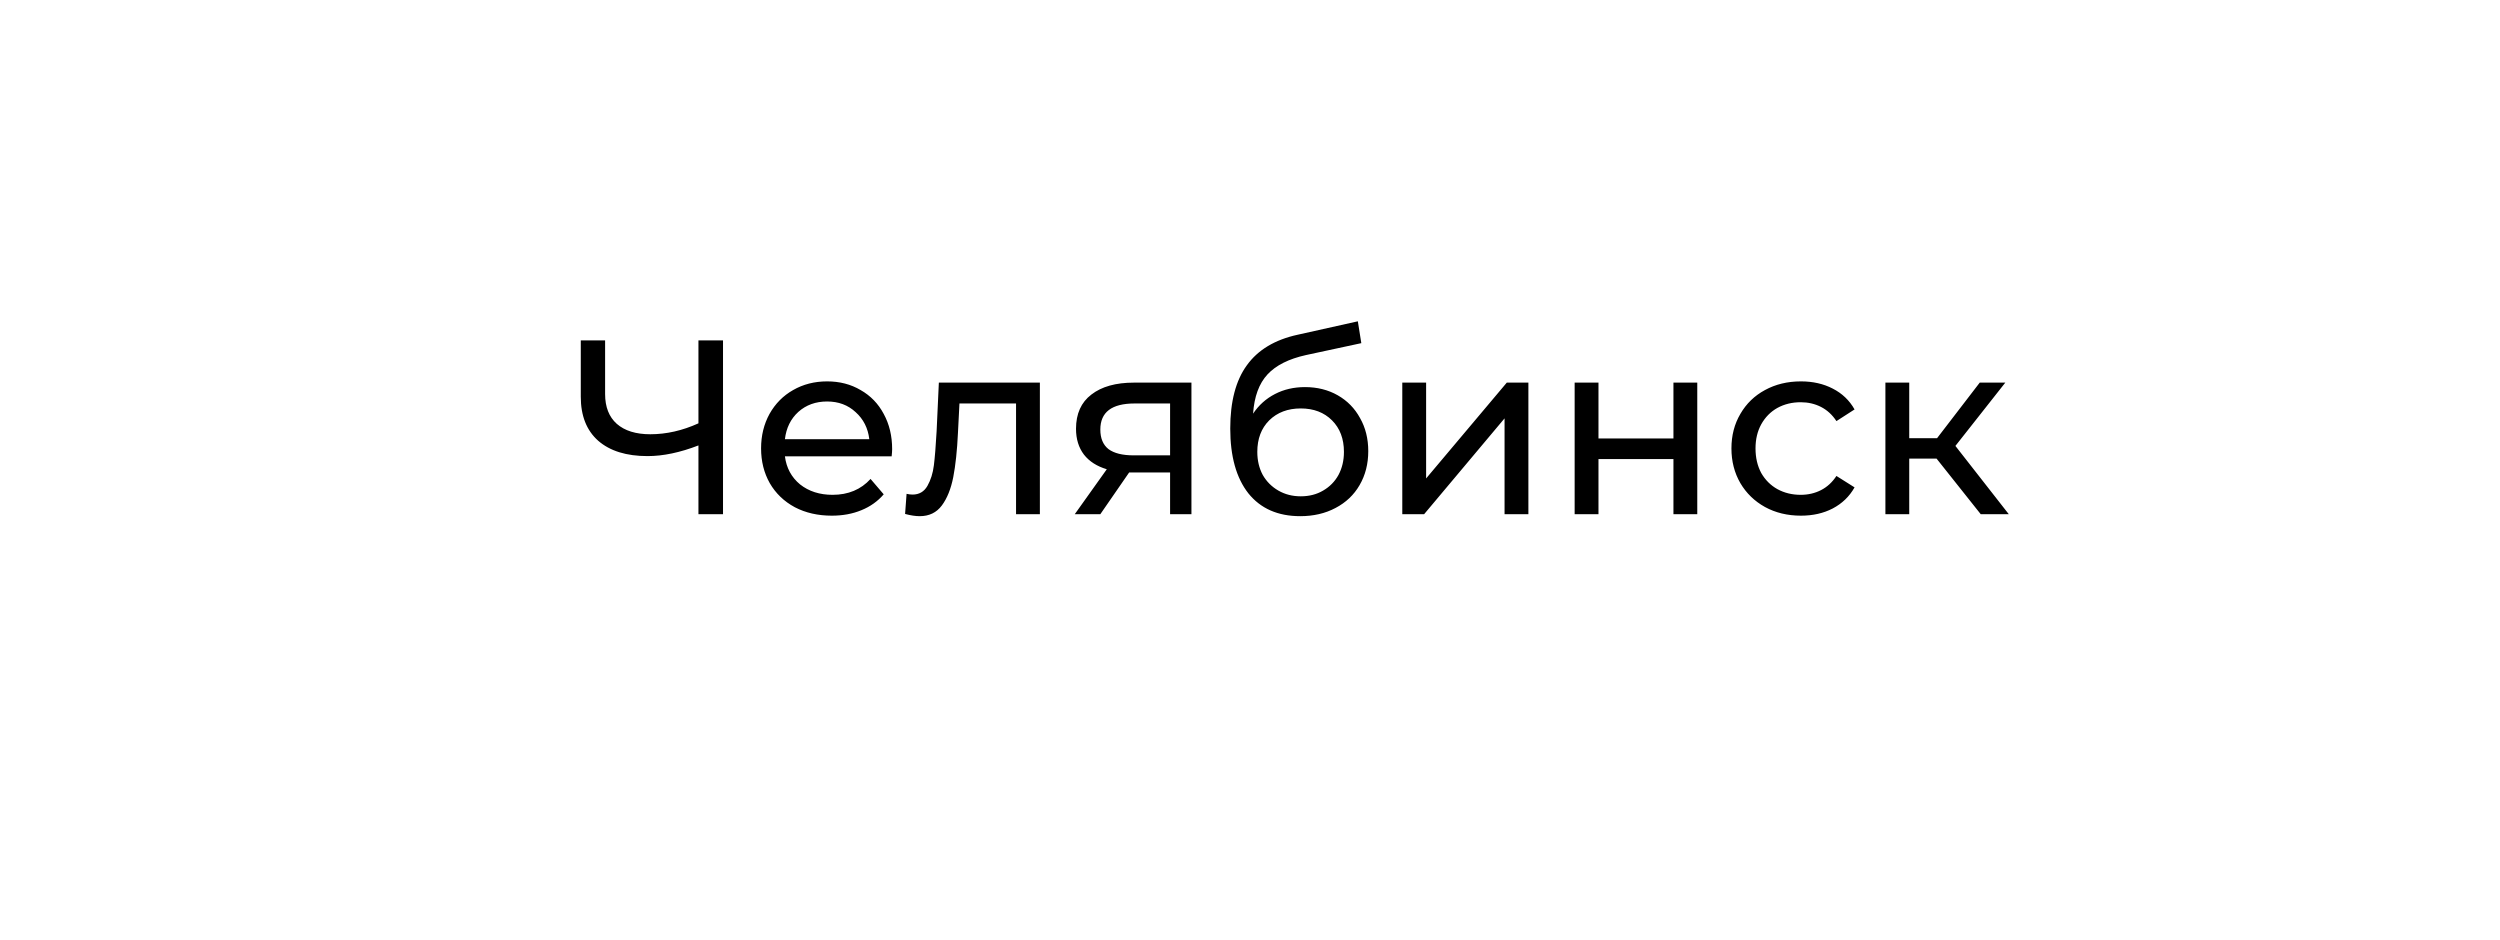 <?xml version="1.0" encoding="UTF-8"?> <svg xmlns="http://www.w3.org/2000/svg" width="141" height="53" viewBox="0 0 141 53" fill="none"> <g filter="url(#filter0_d_2_683)"> <path fill-rule="evenodd" clip-rule="evenodd" d="M25.545 5.026C16.711 5.501 9.618 12.528 9.038 21.333H9V22.458L9 22.5L9 22.542V40H28.445V40H128C130.209 40 132 38.209 132 36V9C132 6.791 130.209 5 128 5H26.5H26C25.846 5 25.694 5.009 25.545 5.026Z" fill="white"></path> </g> <path d="M40.778 19.2V29H39.392V25.122C38.356 25.523 37.399 25.724 36.522 25.724C35.327 25.724 34.399 25.435 33.736 24.856C33.083 24.277 32.756 23.451 32.756 22.378V19.2H34.128V22.224C34.128 22.952 34.347 23.512 34.786 23.904C35.234 24.296 35.864 24.492 36.676 24.492C37.581 24.492 38.487 24.287 39.392 23.876V19.2H40.778ZM50.317 25.332C50.317 25.435 50.307 25.57 50.289 25.738H44.269C44.353 26.391 44.637 26.919 45.123 27.32C45.617 27.712 46.229 27.908 46.957 27.908C47.843 27.908 48.557 27.609 49.099 27.012L49.841 27.88C49.505 28.272 49.085 28.571 48.581 28.776C48.086 28.981 47.531 29.084 46.915 29.084C46.131 29.084 45.435 28.925 44.829 28.608C44.222 28.281 43.751 27.829 43.415 27.25C43.088 26.671 42.925 26.018 42.925 25.29C42.925 24.571 43.083 23.923 43.401 23.344C43.727 22.765 44.171 22.317 44.731 22C45.3 21.673 45.939 21.51 46.649 21.51C47.358 21.51 47.988 21.673 48.539 22C49.099 22.317 49.533 22.765 49.841 23.344C50.158 23.923 50.317 24.585 50.317 25.332ZM46.649 22.644C46.005 22.644 45.463 22.84 45.025 23.232C44.595 23.624 44.343 24.137 44.269 24.772H49.029C48.954 24.147 48.697 23.638 48.259 23.246C47.829 22.845 47.293 22.644 46.649 22.644ZM58.649 21.58V29H57.305V22.756H54.113L54.029 24.408C53.982 25.407 53.893 26.242 53.763 26.914C53.632 27.577 53.417 28.109 53.119 28.51C52.82 28.911 52.405 29.112 51.873 29.112C51.63 29.112 51.355 29.07 51.047 28.986L51.131 27.852C51.252 27.88 51.364 27.894 51.467 27.894C51.84 27.894 52.12 27.731 52.307 27.404C52.493 27.077 52.615 26.69 52.671 26.242C52.727 25.794 52.778 25.155 52.825 24.324L52.951 21.58H58.649ZM67.197 21.58V29H65.993V26.648H63.837H63.683L62.059 29H60.617L62.423 26.466C61.863 26.298 61.434 26.023 61.135 25.64C60.837 25.248 60.687 24.763 60.687 24.184C60.687 23.335 60.977 22.691 61.555 22.252C62.134 21.804 62.932 21.58 63.949 21.58H67.197ZM62.059 24.226C62.059 24.721 62.213 25.089 62.521 25.332C62.839 25.565 63.31 25.682 63.935 25.682H65.993V22.756H63.991C62.703 22.756 62.059 23.246 62.059 24.226ZM73.6 21.832C74.29 21.832 74.906 21.986 75.448 22.294C75.989 22.602 76.409 23.031 76.708 23.582C77.016 24.123 77.17 24.744 77.17 25.444C77.17 26.163 77.006 26.802 76.68 27.362C76.362 27.913 75.91 28.342 75.322 28.65C74.743 28.958 74.08 29.112 73.334 29.112C72.074 29.112 71.098 28.683 70.408 27.824C69.726 26.956 69.386 25.738 69.386 24.17C69.386 22.649 69.698 21.459 70.324 20.6C70.949 19.732 71.906 19.158 73.194 18.878L76.582 18.122L76.778 19.354L73.656 20.026C72.685 20.241 71.962 20.605 71.486 21.118C71.01 21.631 70.739 22.369 70.674 23.33C70.991 22.854 71.402 22.485 71.906 22.224C72.41 21.963 72.974 21.832 73.6 21.832ZM73.362 27.992C73.838 27.992 74.258 27.885 74.622 27.67C74.995 27.455 75.284 27.161 75.49 26.788C75.695 26.405 75.798 25.971 75.798 25.486C75.798 24.749 75.574 24.156 75.126 23.708C74.678 23.26 74.09 23.036 73.362 23.036C72.634 23.036 72.041 23.26 71.584 23.708C71.136 24.156 70.912 24.749 70.912 25.486C70.912 25.971 71.014 26.405 71.22 26.788C71.434 27.161 71.728 27.455 72.102 27.67C72.475 27.885 72.895 27.992 73.362 27.992ZM79.089 21.58H80.433V26.984L84.983 21.58H86.201V29H84.857V23.596L80.321 29H79.089V21.58ZM88.81 21.58H90.154V24.73H94.382V21.58H95.726V29H94.382V25.892H90.154V29H88.81V21.58ZM101.573 29.084C100.817 29.084 100.14 28.921 99.543 28.594C98.955 28.267 98.493 27.819 98.157 27.25C97.821 26.671 97.653 26.018 97.653 25.29C97.653 24.562 97.821 23.913 98.157 23.344C98.493 22.765 98.955 22.317 99.543 22C100.14 21.673 100.817 21.51 101.573 21.51C102.245 21.51 102.842 21.645 103.365 21.916C103.897 22.187 104.308 22.579 104.597 23.092L103.575 23.75C103.342 23.395 103.052 23.129 102.707 22.952C102.362 22.775 101.979 22.686 101.559 22.686C101.074 22.686 100.635 22.793 100.243 23.008C99.86 23.223 99.557 23.531 99.333 23.932C99.118 24.324 99.011 24.777 99.011 25.29C99.011 25.813 99.118 26.275 99.333 26.676C99.557 27.068 99.86 27.371 100.243 27.586C100.635 27.801 101.074 27.908 101.559 27.908C101.979 27.908 102.362 27.819 102.707 27.642C103.052 27.465 103.342 27.199 103.575 26.844L104.597 27.488C104.308 28.001 103.897 28.398 103.365 28.678C102.842 28.949 102.245 29.084 101.573 29.084ZM109.221 25.864H107.681V29H106.337V21.58H107.681V24.716H109.249L111.657 21.58H113.099L110.285 25.15L113.295 29H111.713L109.221 25.864Z" fill="black"></path> <defs> <filter id="filter0_d_2_683" x="0" y="0" width="141" height="53" filterUnits="userSpaceOnUse" color-interpolation-filters="sRGB"> <feFlood flood-opacity="0" result="BackgroundImageFix"></feFlood> <feColorMatrix in="SourceAlpha" type="matrix" values="0 0 0 0 0 0 0 0 0 0 0 0 0 0 0 0 0 0 127 0" result="hardAlpha"></feColorMatrix> <feOffset dy="4"></feOffset> <feGaussianBlur stdDeviation="4.5"></feGaussianBlur> <feComposite in2="hardAlpha" operator="out"></feComposite> <feColorMatrix type="matrix" values="0 0 0 0 0.421 0 0 0 0 0.504 0 0 0 0 0.48 0 0 0 0.21 0"></feColorMatrix> <feBlend mode="normal" in2="BackgroundImageFix" result="effect1_dropShadow_2_683"></feBlend> <feBlend mode="normal" in="SourceGraphic" in2="effect1_dropShadow_2_683" result="shape"></feBlend> </filter> </defs> </svg> 